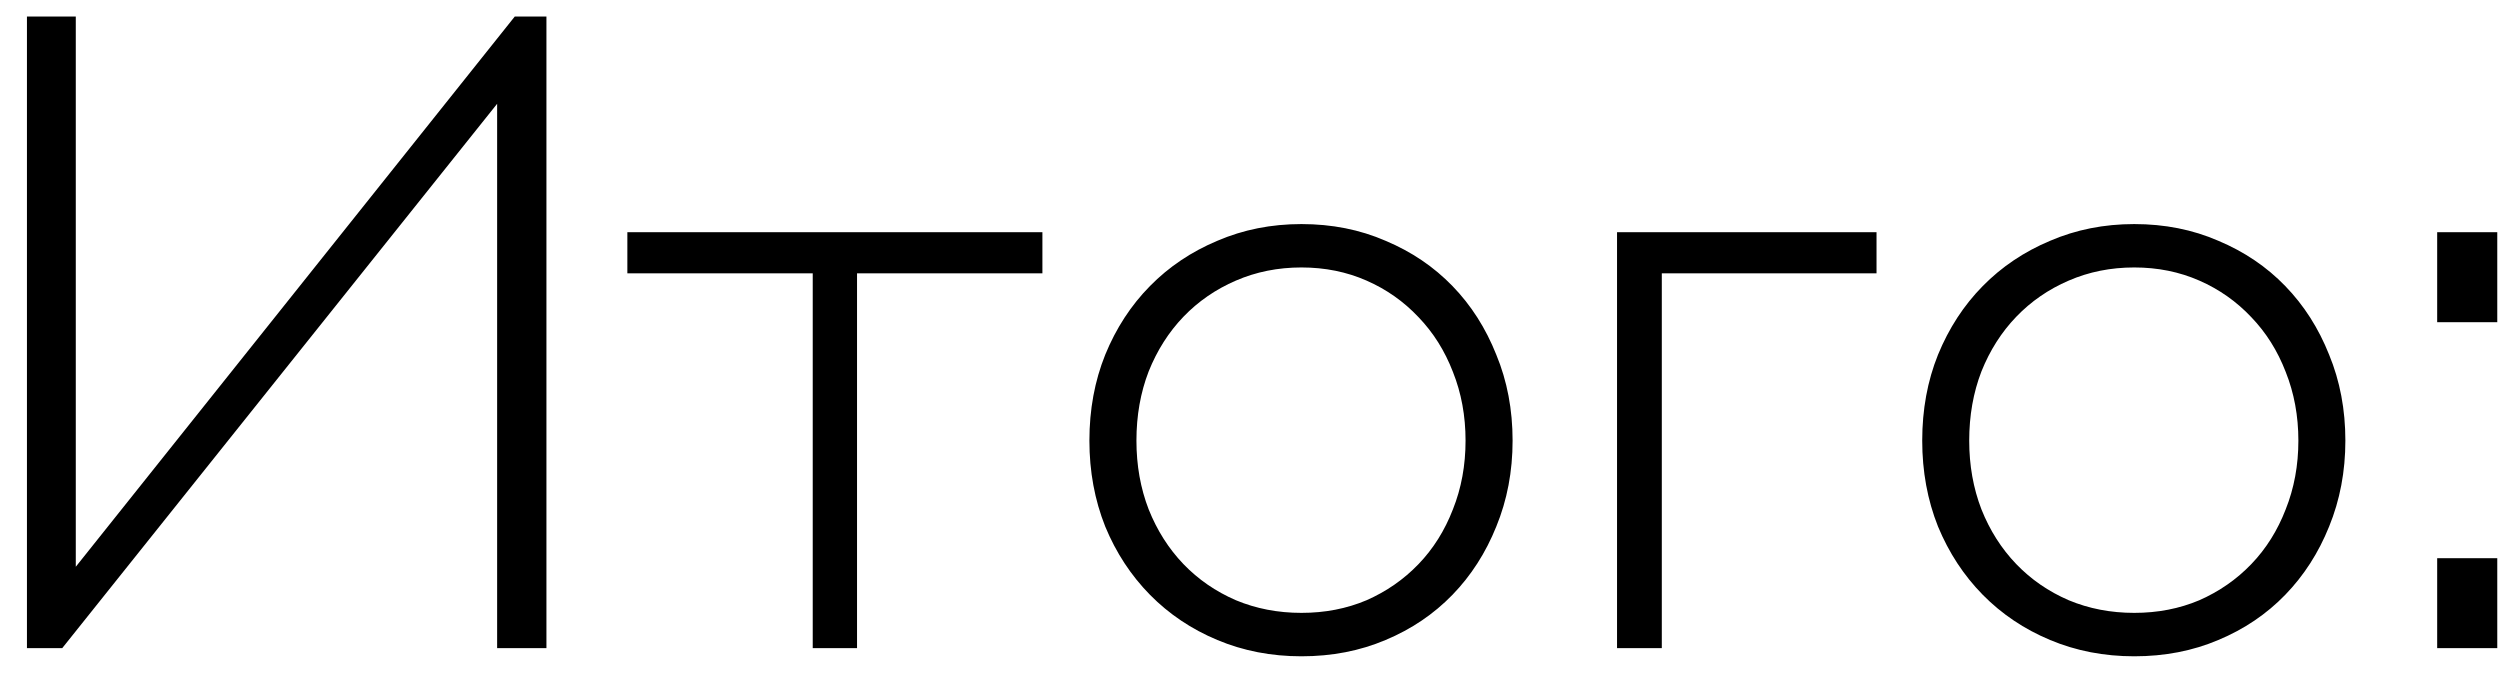 <?xml version="1.0" encoding="UTF-8"?> <svg xmlns="http://www.w3.org/2000/svg" width="54" height="15" viewBox="0 0 54 15" fill="none"><path d="M11.803 0.357V14H10.738V2.242L1.344 14H0.582V0.357H1.637V12.242L11.119 0.357H11.803ZM22.516 5.016V5.904H18.512V14H17.555V5.904H13.551V5.016H22.516ZM32.672 9.518C32.672 10.182 32.555 10.8 32.32 11.373C32.092 11.94 31.777 12.431 31.373 12.848C30.969 13.264 30.488 13.59 29.928 13.824C29.374 14.059 28.769 14.176 28.111 14.176C27.46 14.176 26.855 14.059 26.295 13.824C25.735 13.59 25.25 13.264 24.84 12.848C24.43 12.431 24.107 11.94 23.873 11.373C23.645 10.8 23.531 10.182 23.531 9.518C23.531 8.847 23.645 8.229 23.873 7.662C24.107 7.089 24.43 6.594 24.84 6.178C25.25 5.761 25.735 5.436 26.295 5.201C26.855 4.96 27.46 4.84 28.111 4.84C28.769 4.84 29.374 4.96 29.928 5.201C30.488 5.436 30.969 5.761 31.373 6.178C31.777 6.594 32.092 7.089 32.32 7.662C32.555 8.229 32.672 8.847 32.672 9.518ZM31.656 9.518C31.656 8.984 31.565 8.489 31.383 8.033C31.207 7.577 30.96 7.184 30.641 6.852C30.322 6.513 29.947 6.249 29.518 6.061C29.088 5.872 28.619 5.777 28.111 5.777C27.604 5.777 27.131 5.872 26.695 6.061C26.259 6.249 25.881 6.51 25.562 6.842C25.244 7.174 24.993 7.568 24.811 8.023C24.635 8.479 24.547 8.977 24.547 9.518C24.547 10.051 24.635 10.546 24.811 11.002C24.993 11.458 25.244 11.852 25.562 12.184C25.881 12.516 26.259 12.776 26.695 12.965C27.131 13.147 27.604 13.238 28.111 13.238C28.619 13.238 29.088 13.147 29.518 12.965C29.947 12.776 30.322 12.516 30.641 12.184C30.96 11.852 31.207 11.458 31.383 11.002C31.565 10.546 31.656 10.051 31.656 9.518ZM40.533 5.016V5.904H35.895V14H34.928V5.016H40.533ZM50.66 9.518C50.66 10.182 50.543 10.8 50.309 11.373C50.081 11.94 49.765 12.431 49.361 12.848C48.958 13.264 48.476 13.59 47.916 13.824C47.363 14.059 46.757 14.176 46.1 14.176C45.449 14.176 44.843 14.059 44.283 13.824C43.723 13.59 43.238 13.264 42.828 12.848C42.418 12.431 42.096 11.94 41.861 11.373C41.633 10.8 41.52 10.182 41.52 9.518C41.52 8.847 41.633 8.229 41.861 7.662C42.096 7.089 42.418 6.594 42.828 6.178C43.238 5.761 43.723 5.436 44.283 5.201C44.843 4.96 45.449 4.84 46.1 4.84C46.757 4.84 47.363 4.96 47.916 5.201C48.476 5.436 48.958 5.761 49.361 6.178C49.765 6.594 50.081 7.089 50.309 7.662C50.543 8.229 50.66 8.847 50.66 9.518ZM49.645 9.518C49.645 8.984 49.553 8.489 49.371 8.033C49.195 7.577 48.948 7.184 48.629 6.852C48.31 6.513 47.935 6.249 47.506 6.061C47.076 5.872 46.607 5.777 46.1 5.777C45.592 5.777 45.12 5.872 44.684 6.061C44.247 6.249 43.87 6.51 43.551 6.842C43.232 7.174 42.981 7.568 42.799 8.023C42.623 8.479 42.535 8.977 42.535 9.518C42.535 10.051 42.623 10.546 42.799 11.002C42.981 11.458 43.232 11.852 43.551 12.184C43.87 12.516 44.247 12.776 44.684 12.965C45.12 13.147 45.592 13.238 46.1 13.238C46.607 13.238 47.076 13.147 47.506 12.965C47.935 12.776 48.31 12.516 48.629 12.184C48.948 11.852 49.195 11.458 49.371 11.002C49.553 10.546 49.645 10.051 49.645 9.518ZM53.941 5.016V6.959H52.643V5.016H53.941ZM53.941 12.057V14H52.643V12.057H53.941Z" fill="black"></path></svg> 